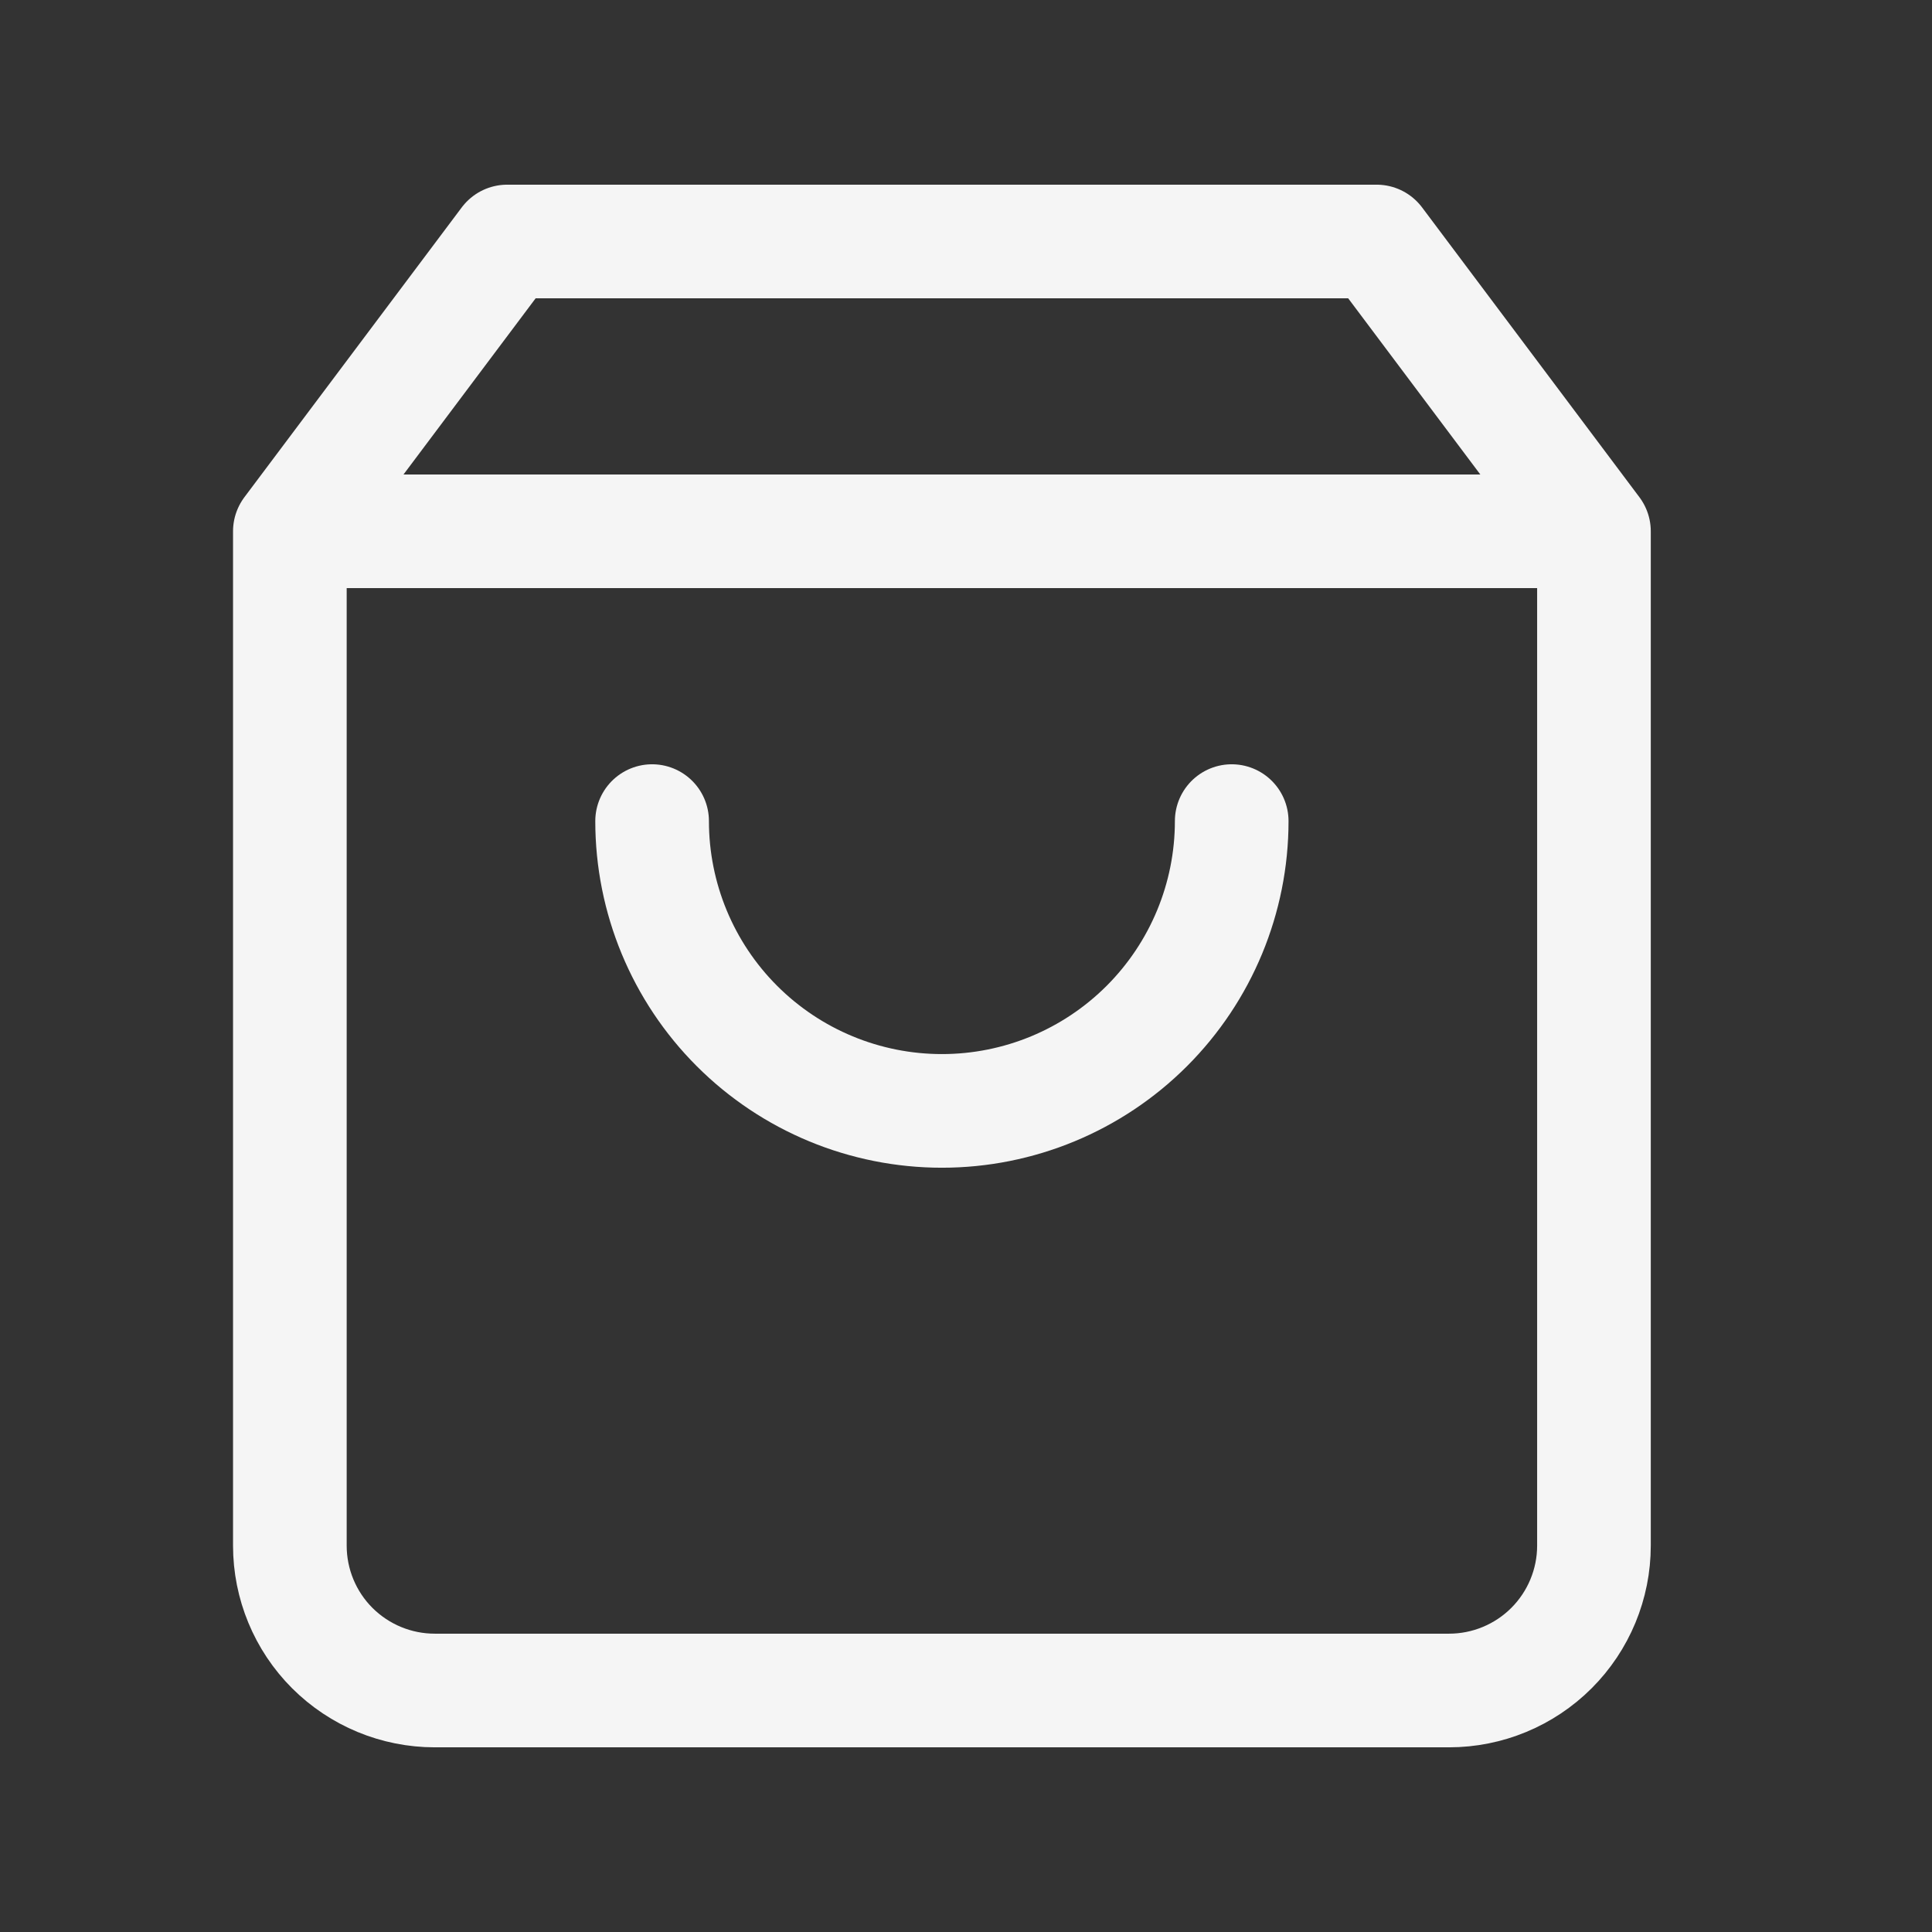 <svg width="34" height="34" viewBox="0 0 34 34" fill="none" xmlns="http://www.w3.org/2000/svg">
    <rect x="0" y="0" width="34" height="34" fill="#333333" stroke="none"/>
    <path
        d="M5.101 9.35L8.926 4.25H24.226L28.051 9.35M5.101 9.35V27.2C5.101 27.876 5.369 28.525 5.847 29.003C6.326 29.481 6.974 29.75 7.651 29.75H25.501C26.177 29.75 26.826 29.481 27.304 29.003C27.782 28.525 28.051 27.876 28.051 27.2V9.35M5.101 9.35H28.051M21.676 14.45C21.676 15.803 21.138 17.1 20.182 18.056C19.225 19.013 17.928 19.55 16.576 19.55C15.223 19.55 13.926 19.013 12.969 18.056C12.013 17.1 11.476 15.803 11.476 14.45"
        stroke="#F5F5F5" stroke-width="2" stroke-linecap="round" stroke-linejoin="round" />
</svg>